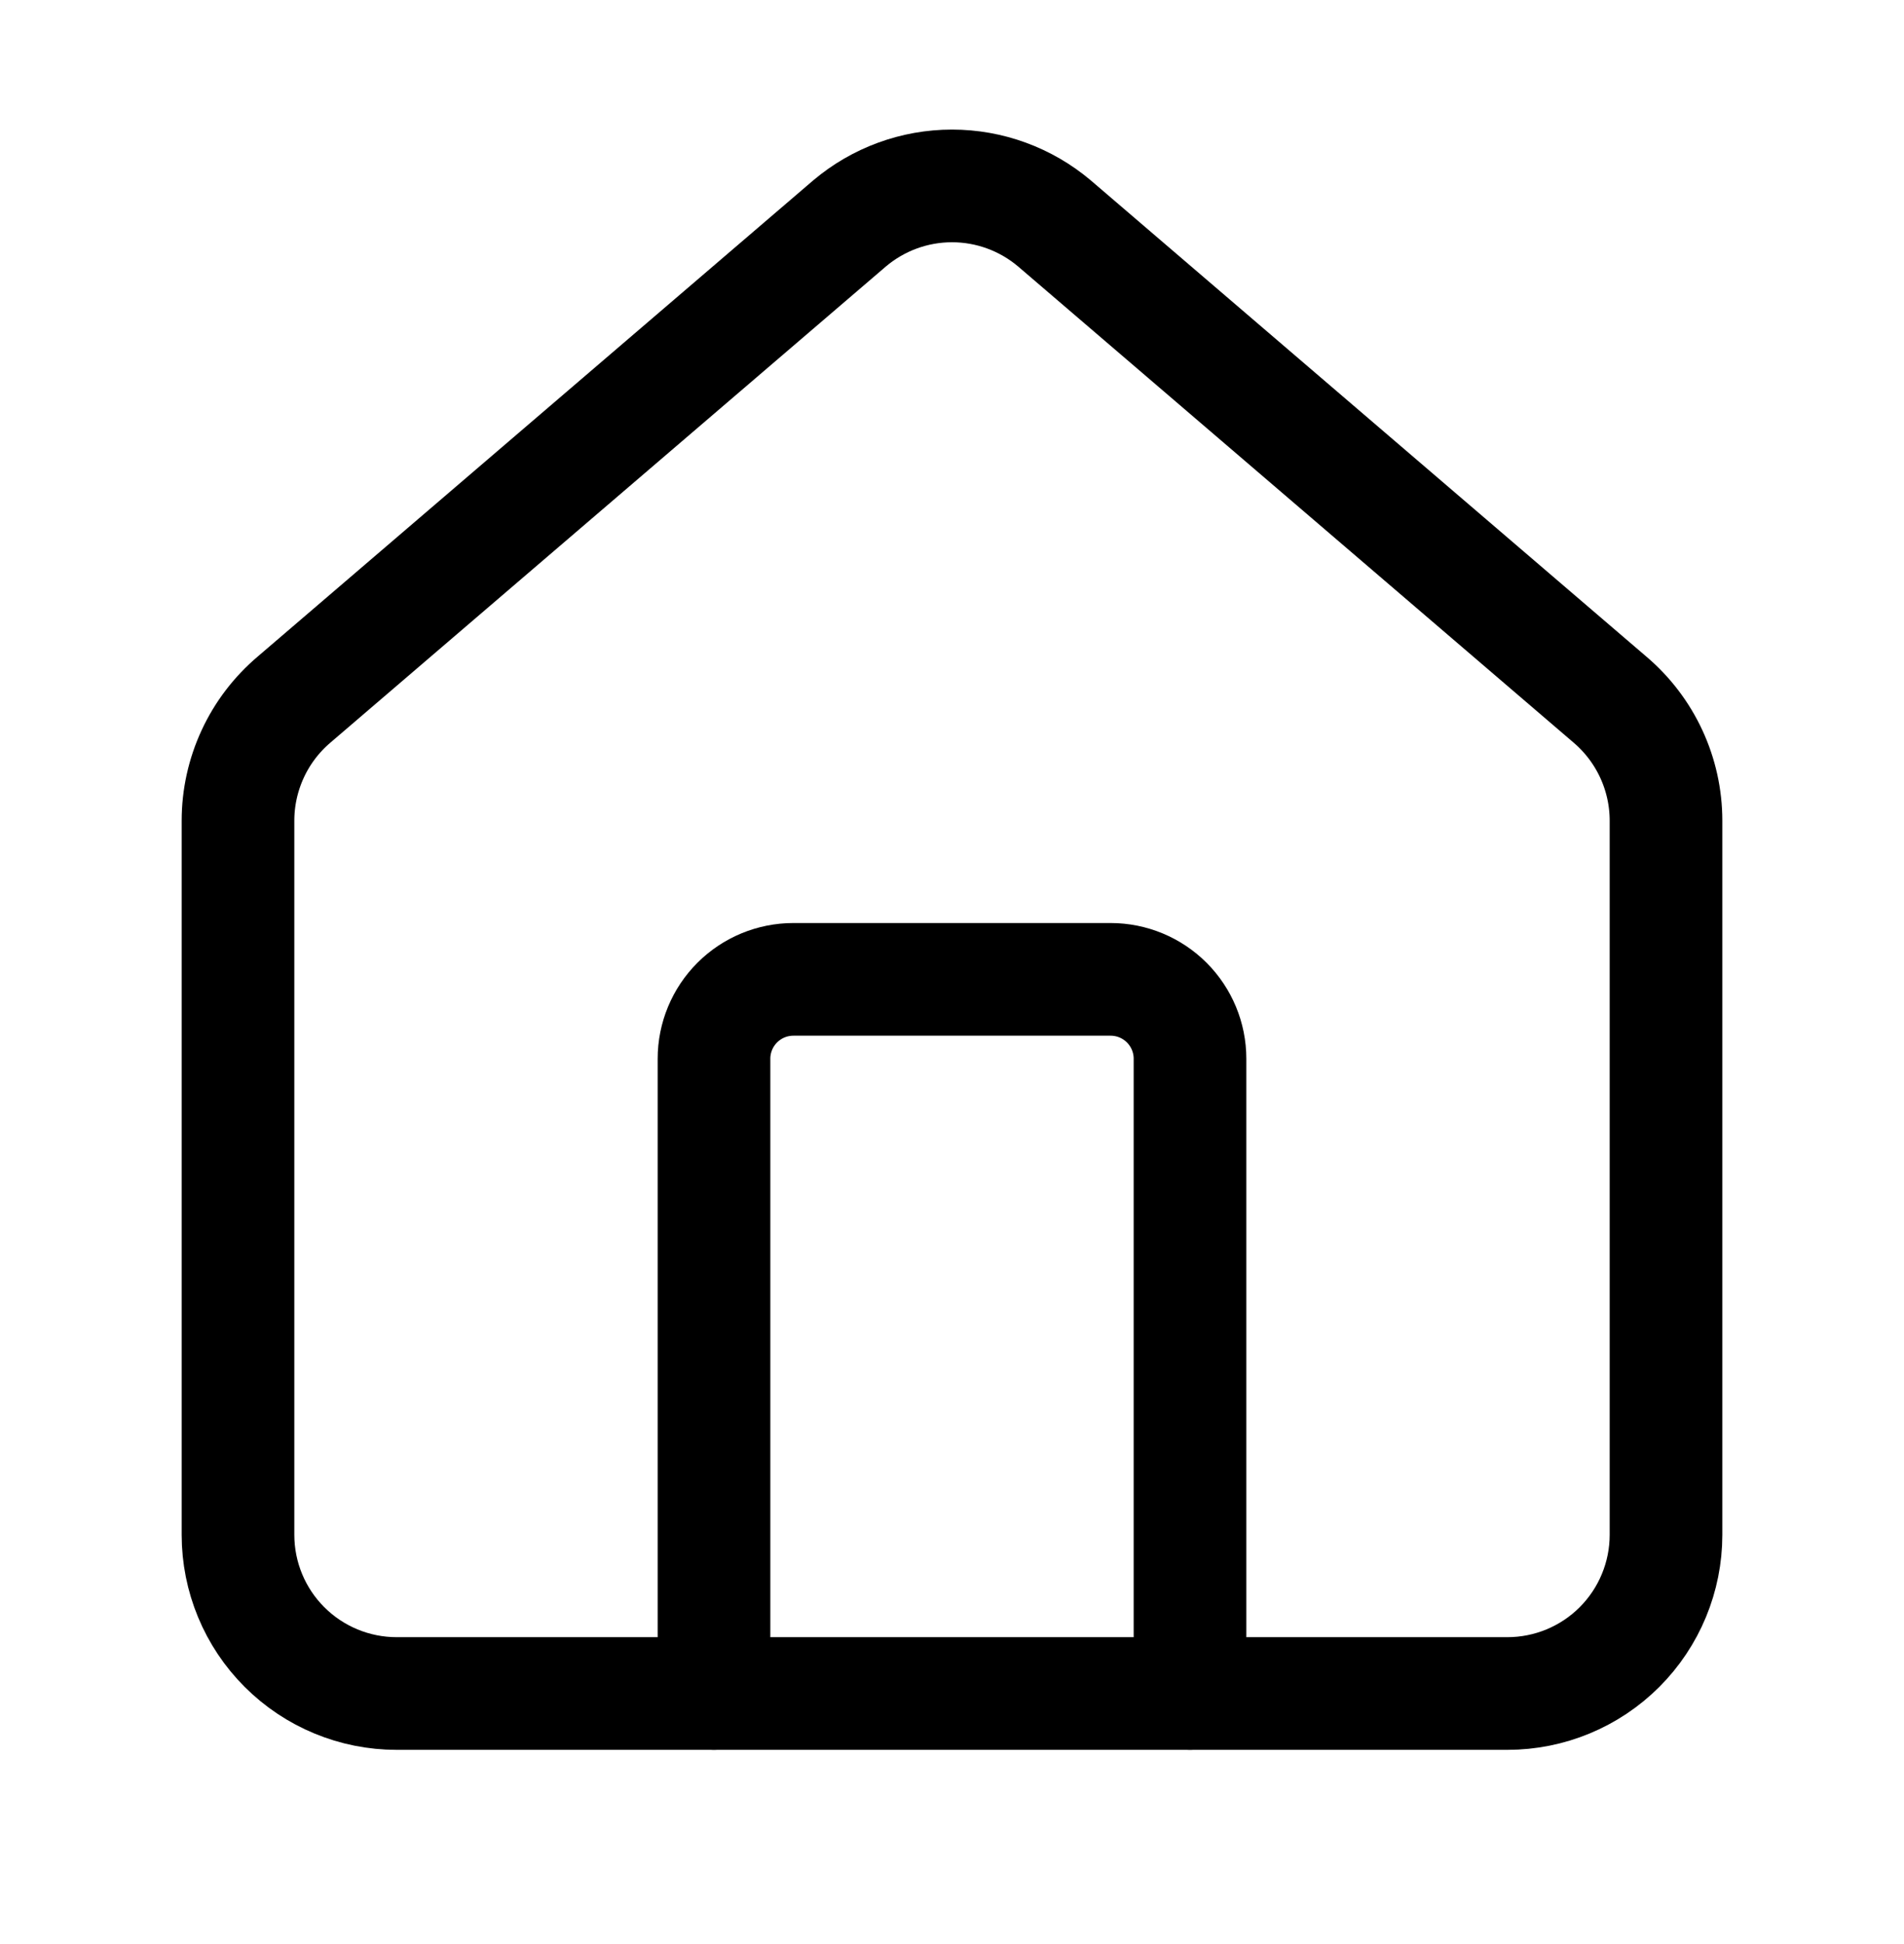 <?xml version="1.0" encoding="UTF-8"?> <svg xmlns="http://www.w3.org/2000/svg" width="48" height="49" viewBox="0 0 48 49" fill="none"><path d="M30 42.685V26.685C30 26.155 29.789 25.646 29.414 25.271C29.039 24.896 28.53 24.685 28 24.685H20C19.47 24.685 18.961 24.896 18.586 25.271C18.211 25.646 18 26.155 18 26.685V42.685" stroke="currentColor" stroke-width="2.84" stroke-linecap="round" stroke-linejoin="round"></path><path d="M6 20.685C6 20.104 6.127 19.529 6.372 19.001C6.616 18.473 6.974 18.005 7.418 17.629L21.418 5.631C22.14 5.021 23.055 4.686 24 4.686C24.945 4.686 25.86 5.021 26.582 5.631L40.582 17.629C41.026 18.005 41.383 18.473 41.628 19.001C41.873 19.529 42 20.104 42 20.685V38.685C42 39.746 41.578 40.764 40.828 41.514C40.078 42.264 39.061 42.685 38 42.685H10C8.939 42.685 7.922 42.264 7.172 41.514C6.421 40.764 6 39.746 6 38.685V20.685Z" stroke="currentColor" stroke-width="2.84" stroke-linecap="round" stroke-linejoin="round"></path></svg> 